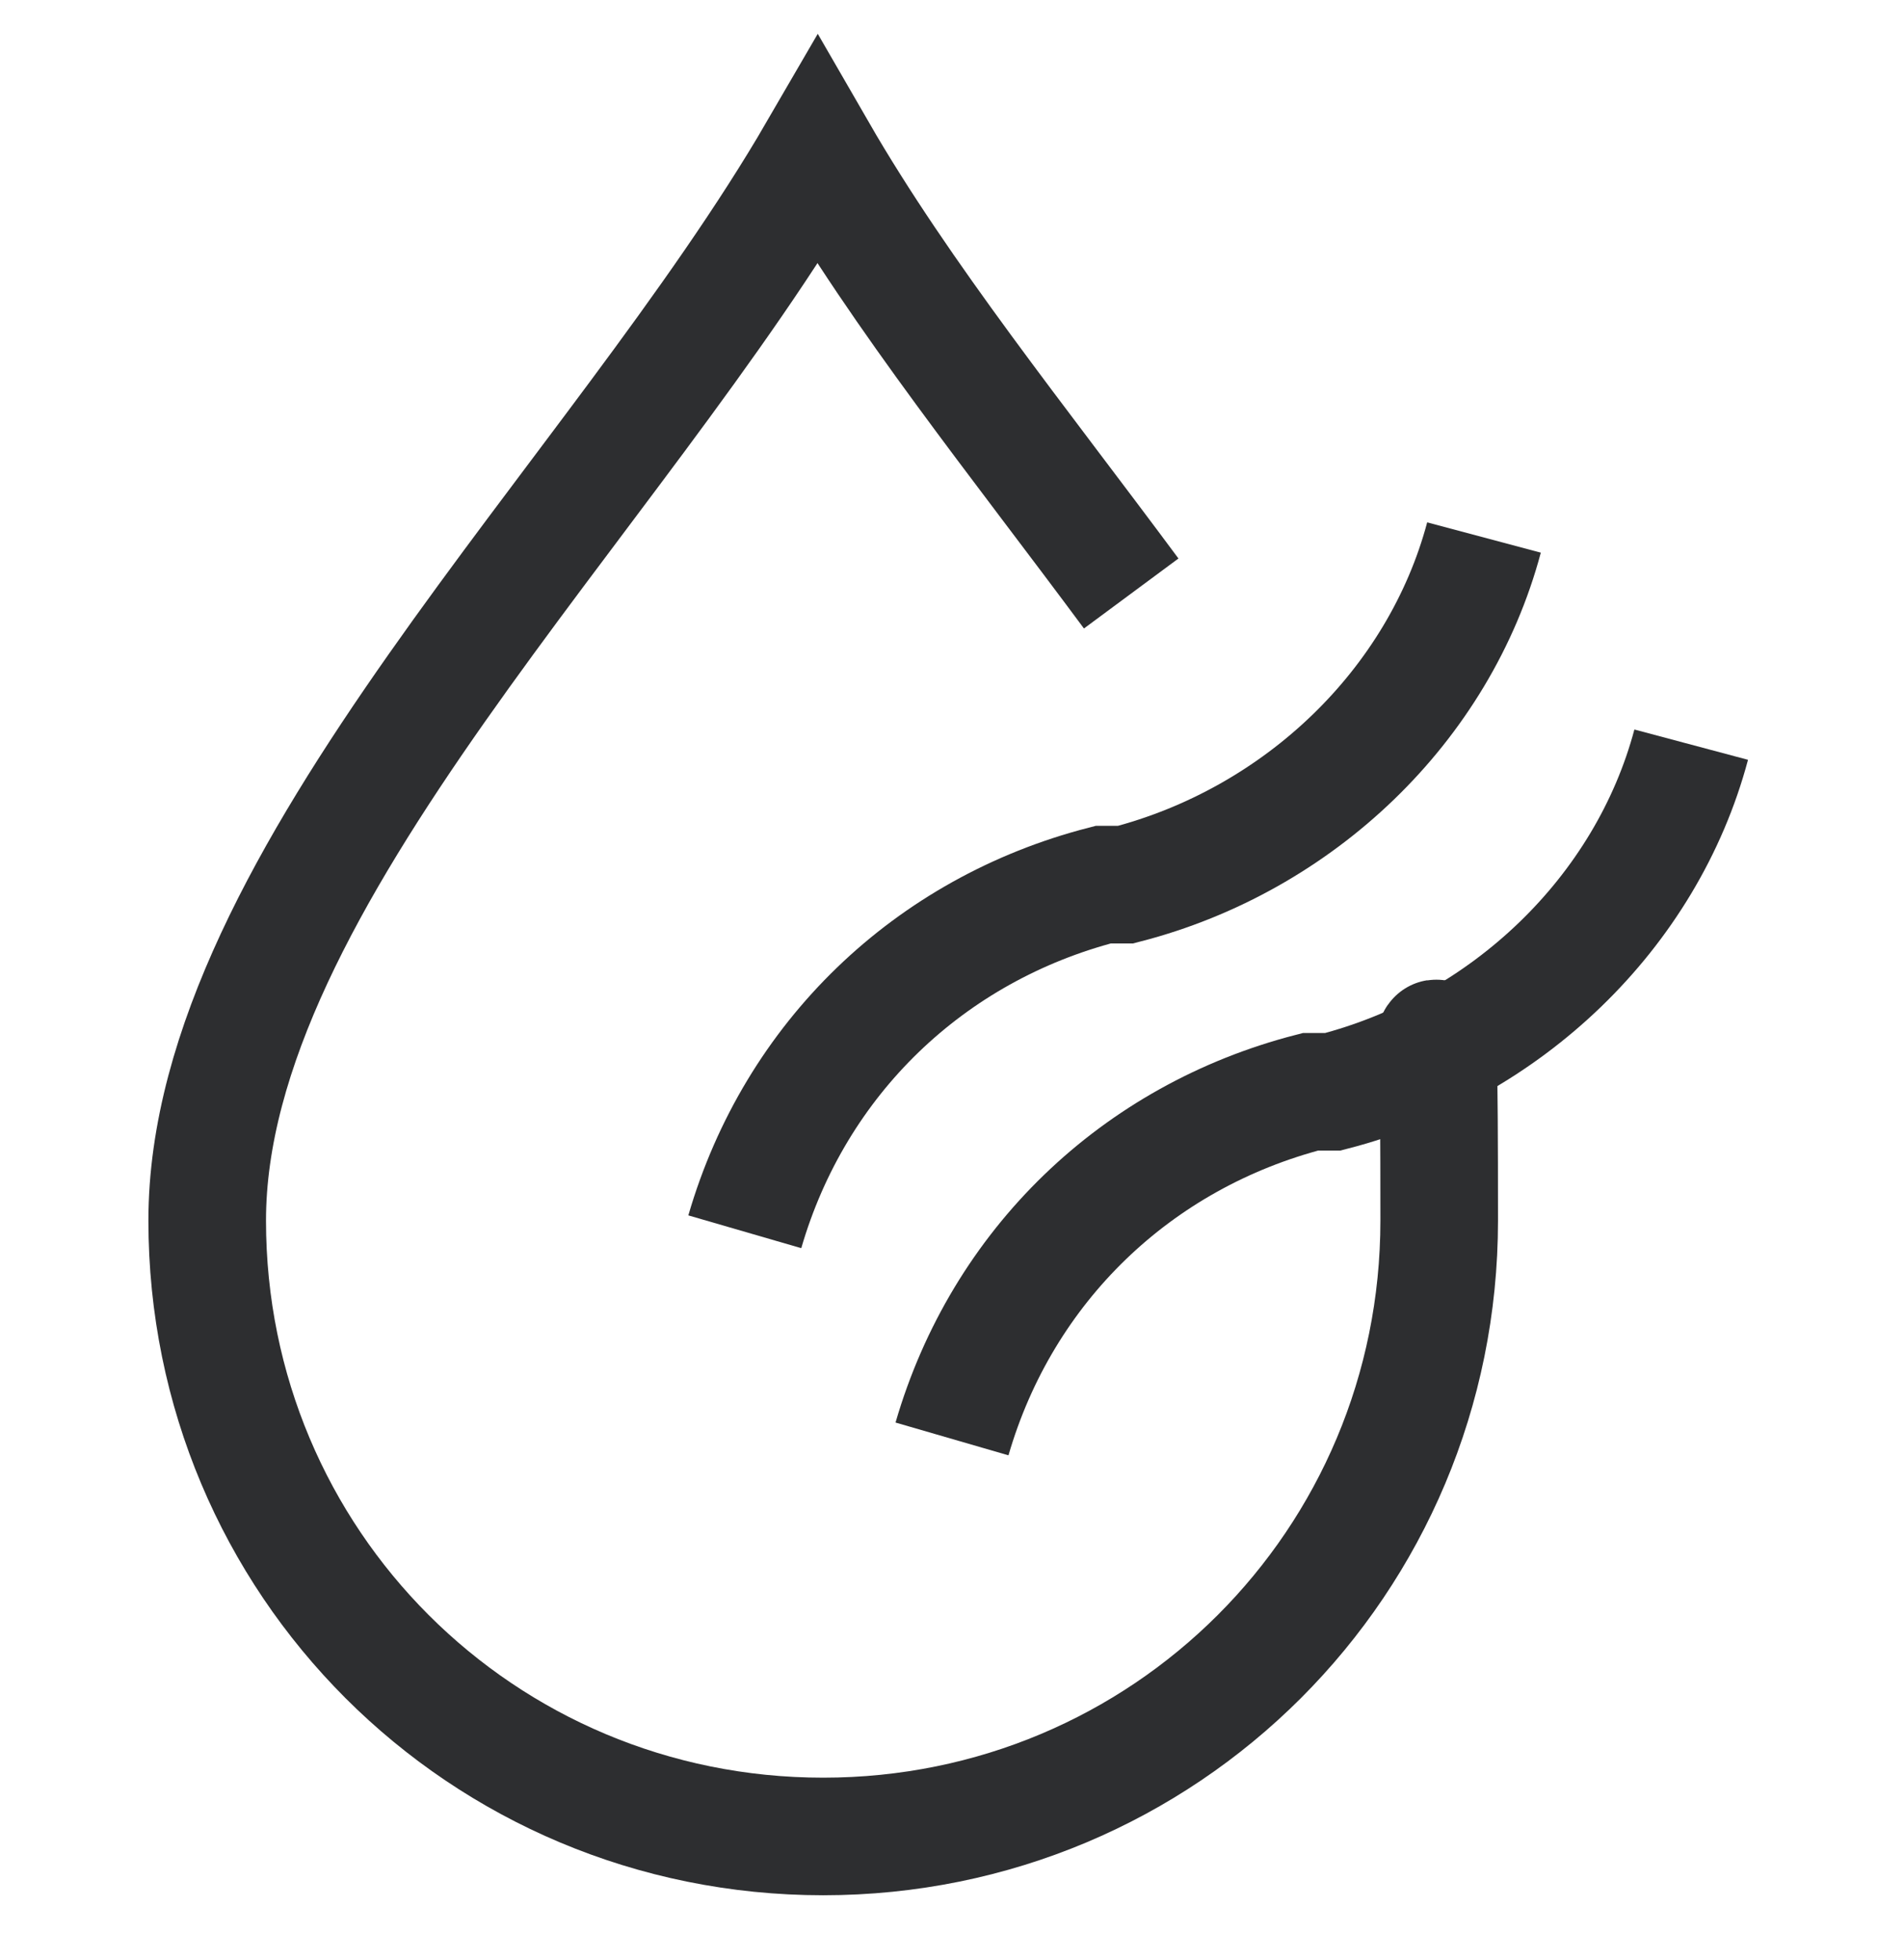 <svg width="34" height="35" viewBox="0 0 34 35" fill="none" xmlns="http://www.w3.org/2000/svg">
<path d="M20.2 10.6C18.2 7.9 16.1 5.3 14.6 2.7C11 8.9 3.7 15.7 3.7 21.8C3.7 27.9 8.6 32.8 14.7 32.8C20.8 32.8 25.7 27.9 25.7 21.8C25.7 15.7 25.6 20.2 25.4 19.4" stroke="#2D2E30" stroke-width="2.1" stroke-miterlimit="10"/>
<path d="M13.3 22C14.2 18.9 16.6 16.6 19.7 15.8H20.1C23.2 15 25.7 12.6 26.5 9.6" stroke="#2D2E30" stroke-width="2.1" stroke-miterlimit="10"/>
<path d="M17 25.7C17.9 22.6 20.3 20.3 23.4 19.5H23.8C26.9 18.7 29.4 16.3 30.2 13.3" stroke="#2D2E30" stroke-width="2.1" stroke-miterlimit="10"/>
</svg>

